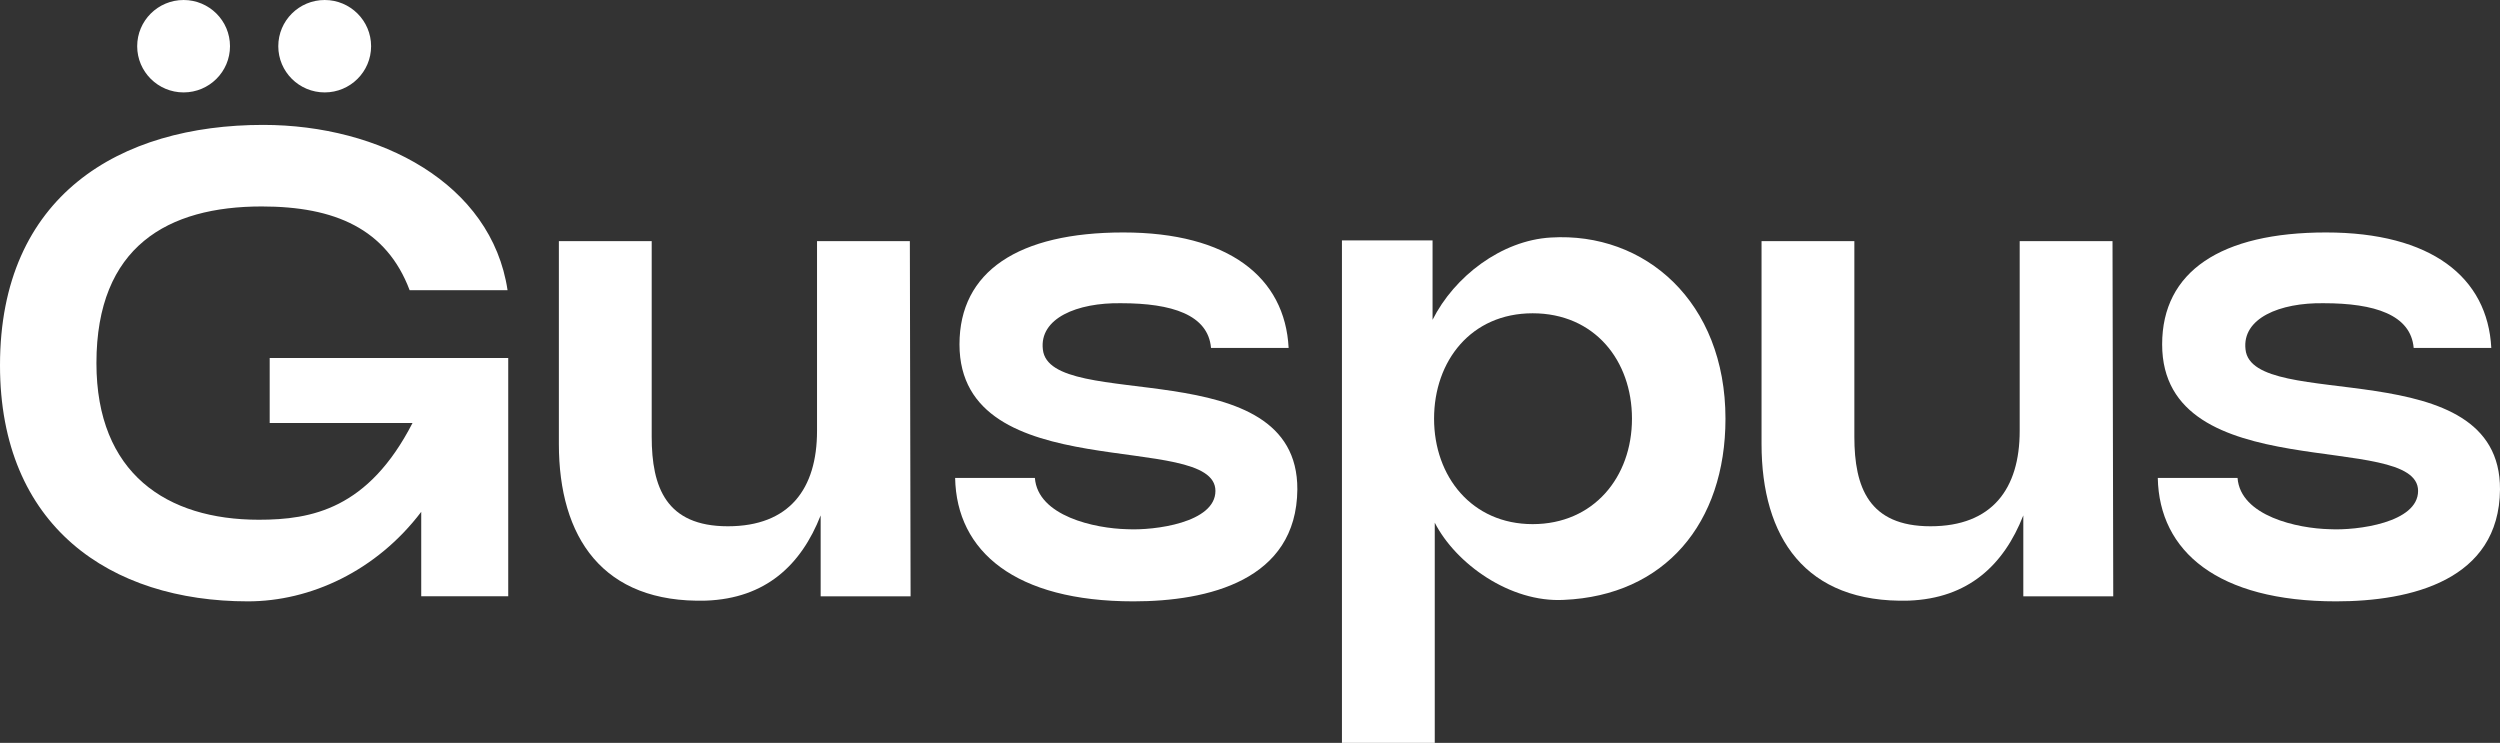 <svg xmlns="http://www.w3.org/2000/svg" fill="none" viewBox="0 0 175 52" height="52" width="175">
<rect x="0" y="0" width="175" height="52" fill="#333333" stroke="none"/>
<path fill="white" d="M29.486 35.83C26.341 39.975 21.723 42.095 17.355 42.095C7.716 42.095 0 36.839 0 25.57C0 13.695 8.373 8.743 18.423 8.743C26.594 8.743 34.409 12.836 35.529 20.315H28.675C27.053 16.02 23.448 14.452 18.32 14.452C11.772 14.452 6.75 17.23 6.75 25.417C6.75 33.147 11.673 36.382 18.118 36.382C21.822 36.382 25.783 35.625 28.877 29.609H18.878V25.062H35.576V41.74H29.486V35.826V35.83Z"></path>
<path fill="white" d="M57.446 41.74V36.078C56.077 39.565 53.588 41.89 49.425 42.044C42.168 42.245 39.121 37.595 39.121 31.079V16.879H45.619V30.574C45.619 34.112 46.632 36.839 50.949 36.839C55.265 36.839 57.192 34.211 57.192 30.169V16.879H63.69L63.741 41.744H57.45L57.446 41.74Z"></path>
<path fill="white" d="M84.772 24.357C84.57 22.032 82.03 21.225 78.48 21.225C75.386 21.174 72.747 22.285 73 24.459C73.459 28.908 90.865 24.511 90.814 34.262C90.762 40.629 84.57 42.095 79.343 42.095C71.069 42.095 66.958 38.608 66.859 33.455H72.442C72.644 36.134 76.656 36.993 78.888 37.044C80.815 37.146 85.08 36.591 85.08 34.365C85.08 30.07 67.164 34.215 67.164 24.105C67.164 19.003 71.275 16.272 78.635 16.272C85.994 16.272 89.951 19.404 90.204 24.357H84.772Z"></path>
<path fill="white" d="M93.936 52V16.828H100.279V22.387C101.802 19.353 105.102 16.828 108.552 16.627C115.148 16.221 120.783 21.126 120.783 29.31C120.783 36.638 116.522 41.689 109.466 41.992C105.711 42.193 101.905 39.467 100.433 36.587V52H93.936ZM114.238 29.31C114.238 25.216 111.599 21.93 107.286 21.93C102.973 21.93 100.385 25.267 100.385 29.31C100.385 33.352 103.025 36.689 107.286 36.689C111.548 36.689 114.238 33.403 114.238 29.31Z"></path>
<path fill="white" d="M141.632 41.74V36.078C140.263 39.565 137.774 41.89 133.611 42.044C126.354 42.245 123.308 37.595 123.308 31.079V16.879H129.805V30.574C129.805 34.112 130.818 36.839 135.135 36.839C139.451 36.839 141.378 34.211 141.378 30.169V16.879H147.876L147.927 41.744H141.636L141.632 41.74Z"></path>
<path fill="white" d="M168.958 24.357C168.756 22.032 166.216 21.225 162.666 21.225C159.572 21.174 156.933 22.285 157.186 24.459C157.645 28.908 175.051 24.511 175 34.262C174.948 40.629 168.756 42.095 163.529 42.095C155.255 42.095 151.144 38.608 151.045 33.455H156.628C156.83 36.134 160.842 36.993 163.074 37.044C165.001 37.146 169.266 36.591 169.266 34.365C169.266 30.07 151.35 34.215 151.35 24.105C151.35 19.003 155.461 16.272 162.821 16.272C170.18 16.272 174.137 19.404 174.391 24.357H168.958Z"></path>
<path fill="white" d="M22.728 6.469C24.522 6.469 25.977 5.021 25.977 3.235C25.977 1.448 24.522 0 22.728 0C20.934 0 19.48 1.448 19.48 3.235C19.48 5.021 20.934 6.469 22.728 6.469Z"></path>
<path fill="white" d="M12.852 6.469C14.646 6.469 16.1 5.021 16.1 3.235C16.1 1.448 14.646 0 12.852 0C11.058 0 9.603 1.448 9.603 3.235C9.603 5.021 11.058 6.469 12.852 6.469Z"></path>
</svg>
